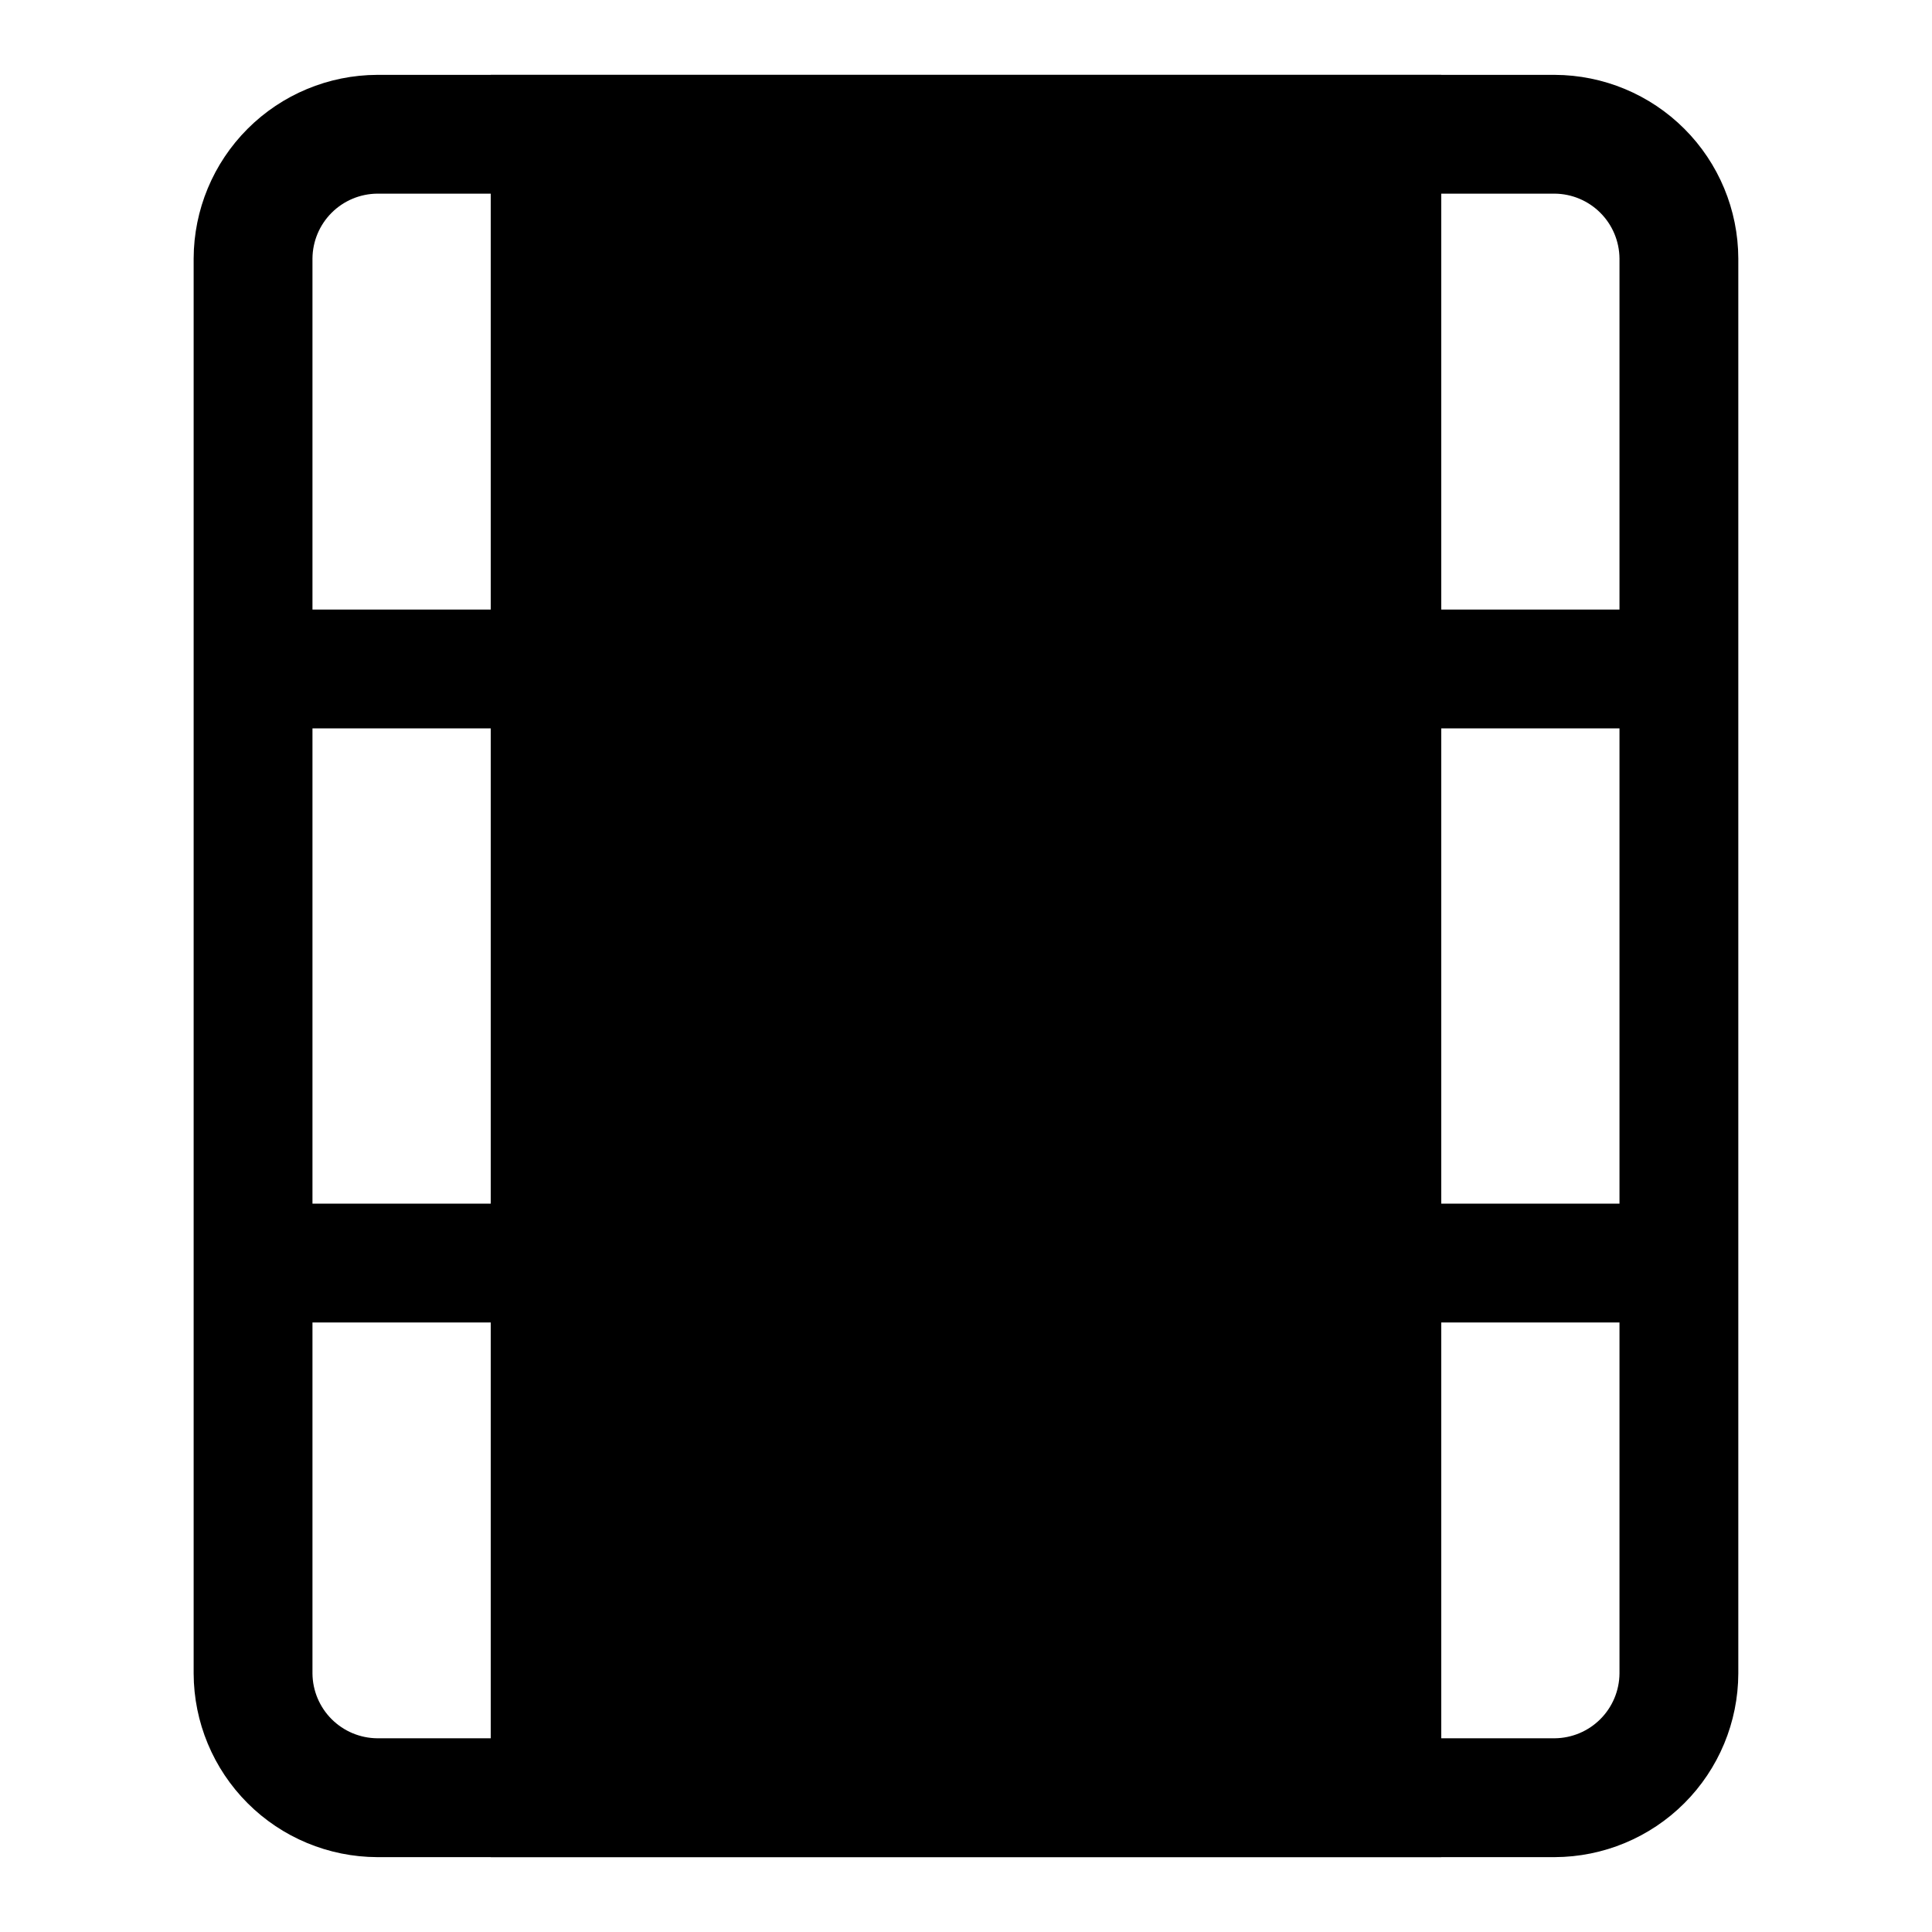 <?xml version="1.0" encoding="UTF-8"?>
<!-- Uploaded to: SVG Repo, www.svgrepo.com, Generator: SVG Repo Mixer Tools -->
<svg fill="#000000" width="800px" height="800px" version="1.1" viewBox="144 144 512 512" xmlns="http://www.w3.org/2000/svg">
 <g>
  <path d="m556.02 636.16h-312.05c-12.891-0.043-25.242-5.18-34.355-14.297-9.113-9.113-14.254-21.465-14.297-34.352v-375.02c0.043-12.891 5.184-25.242 14.297-34.355 9.113-9.113 21.465-14.254 34.355-14.297h312.05c12.887 0.043 25.238 5.184 34.352 14.297 9.117 9.113 14.254 21.465 14.297 34.355v375.02c-0.043 12.887-5.18 25.238-14.297 34.352-9.113 9.117-21.465 14.254-34.352 14.297zm-312.05-440.84c-4.539 0.043-8.883 1.863-12.09 5.074-3.211 3.207-5.031 7.551-5.074 12.09v375.02c0.043 4.535 1.863 8.879 5.074 12.086 3.207 3.211 7.551 5.031 12.09 5.074h312.05c4.539-0.043 8.879-1.863 12.086-5.074 3.211-3.207 5.031-7.551 5.074-12.086v-375.02c-0.043-4.539-1.863-8.883-5.074-12.09-3.207-3.211-7.547-5.031-12.086-5.074z"/>
  <path d="m525.95 636.16h-251.9v-472.32h251.9zm-220.41-31.488h188.93v-409.35h-188.93z"/>
  <path d="m209.65 305.54h80.137v31.488h-80.137z"/>
  <path d="m206.19 462.98h80.137v31.488h-80.137z"/>
  <path d="m510.21 305.54h75.414v31.488h-75.414z"/>
  <path d="m513.51 462.98h75.414v31.488h-75.414z"/>
  <path d="m289.79 384.25h220.42v31.488h-220.42z"/>
  <path d="m289.79 179.58h220.42v440.83h-220.42z"/>
 </g>
</svg>